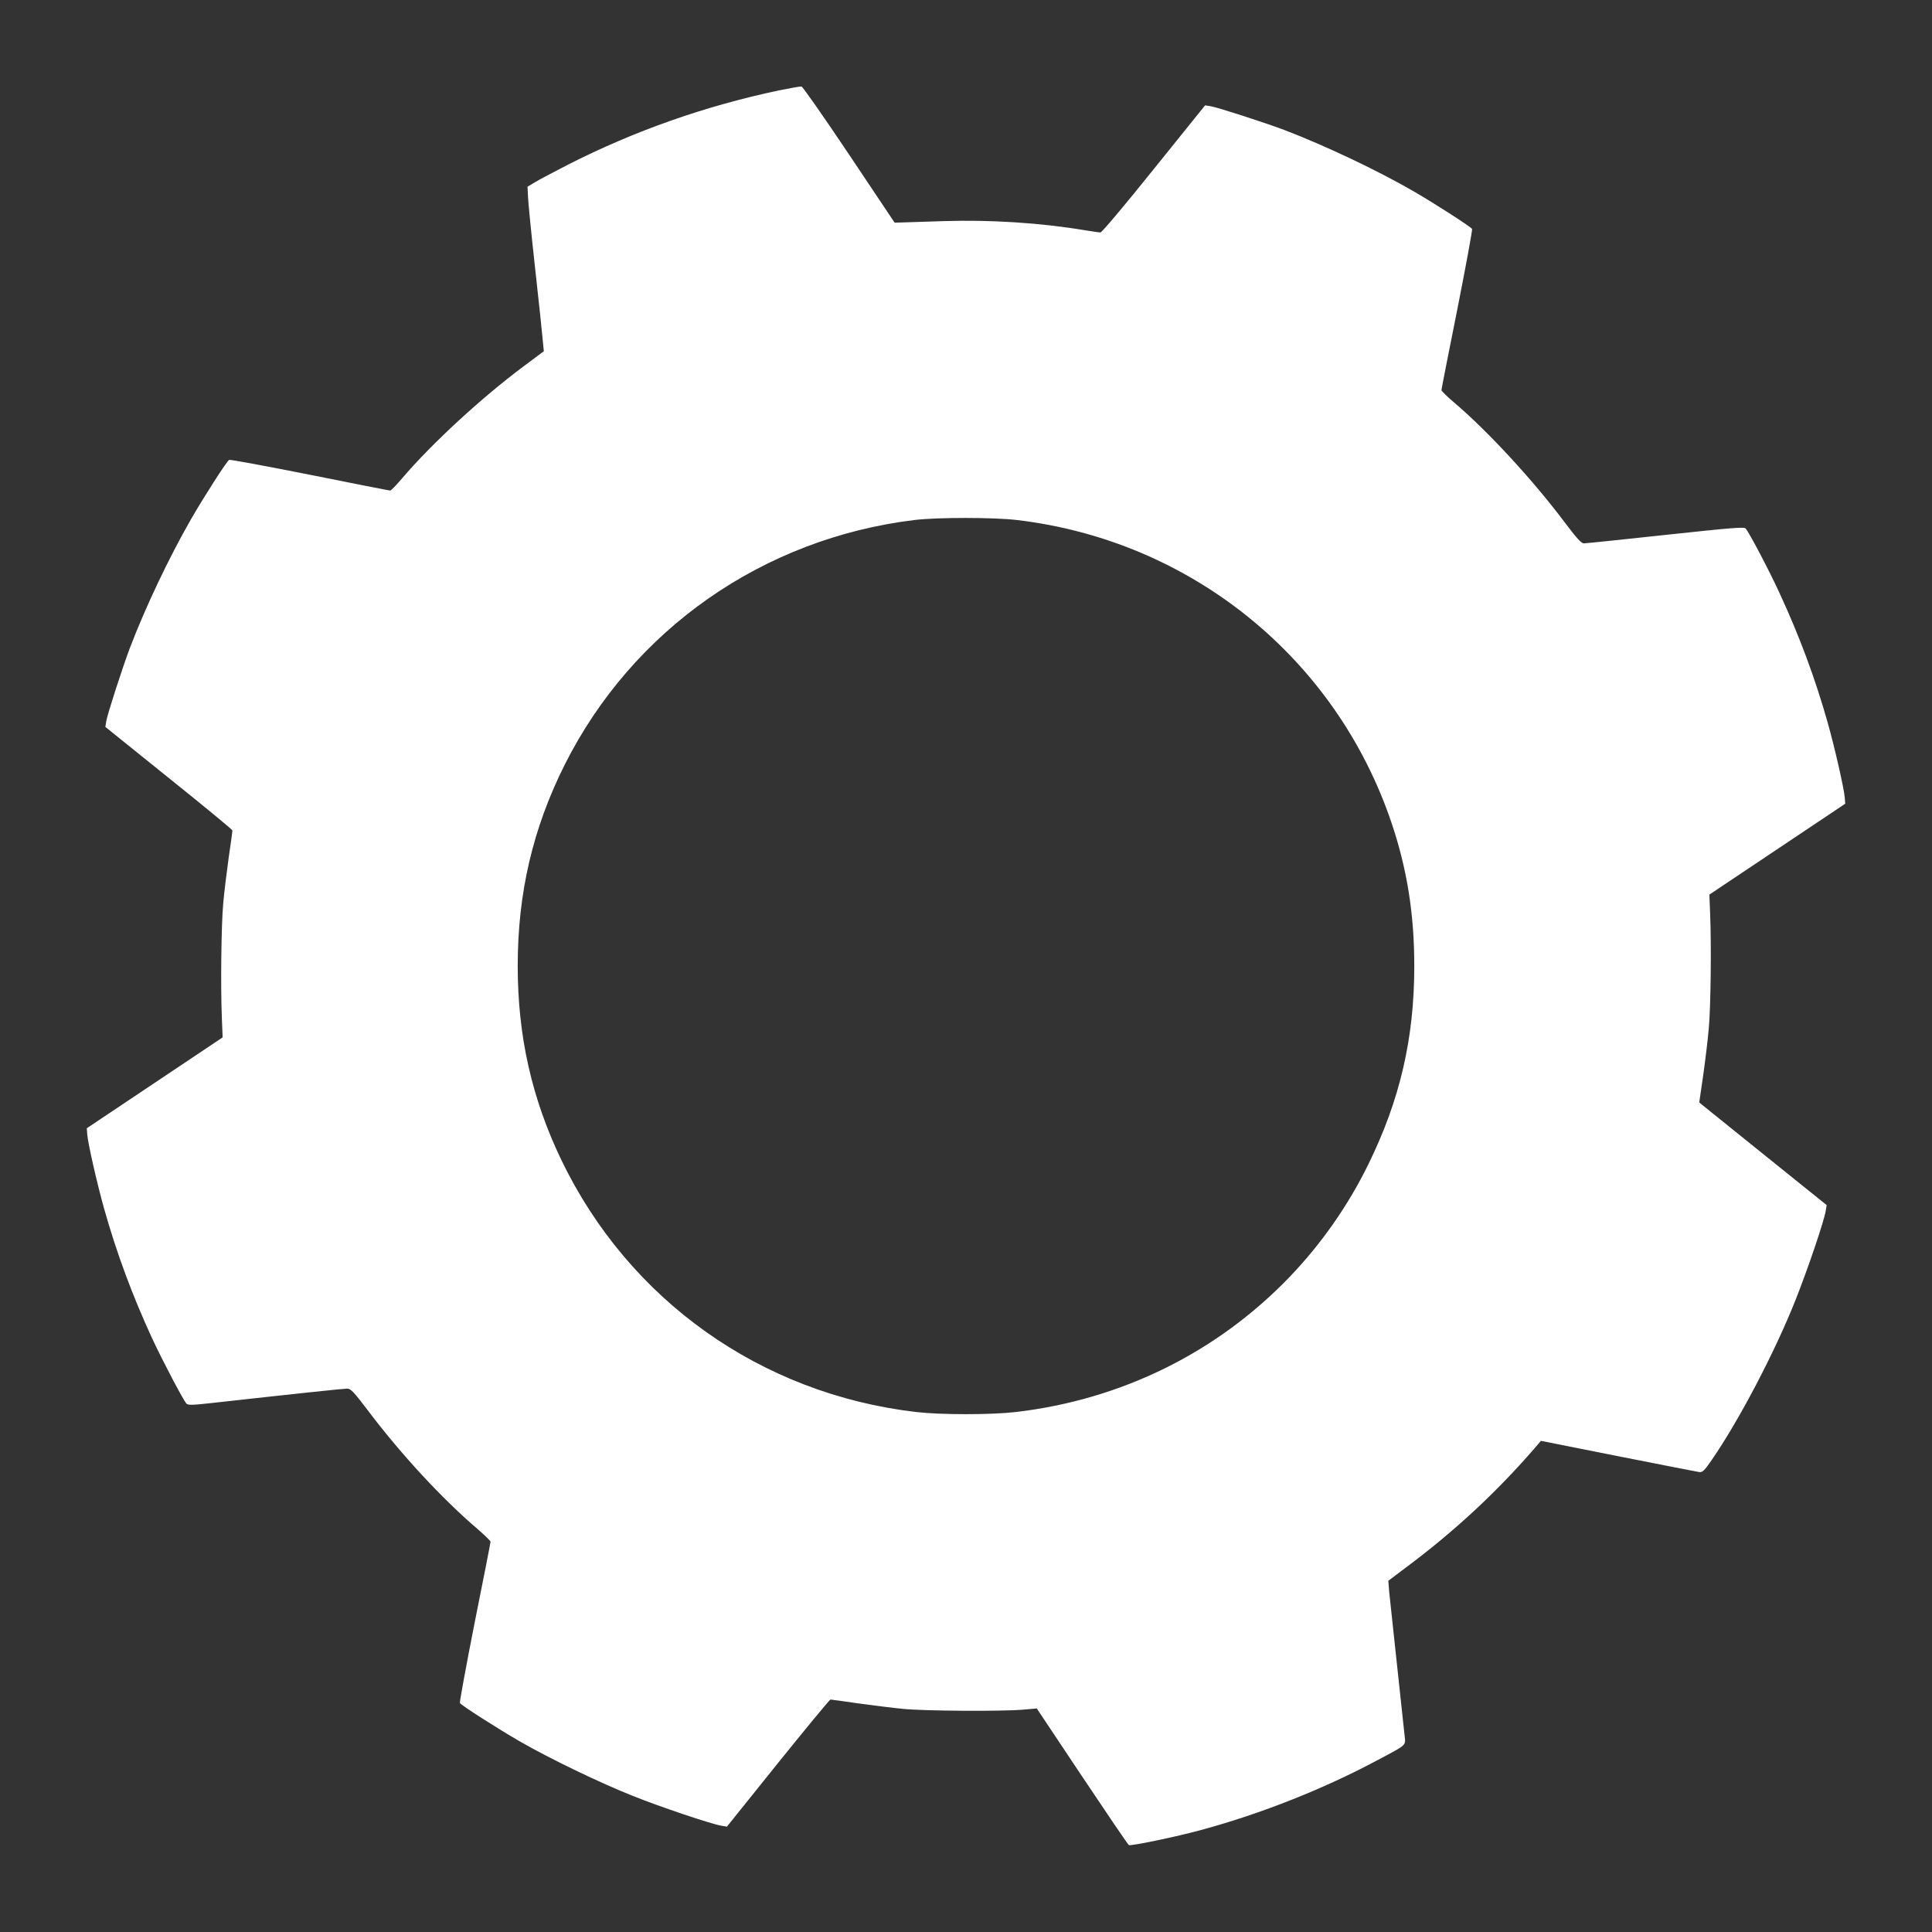 <svg version="1.2" xmlns="http://www.w3.org/2000/svg" viewBox="0 0 1280 1280" width="1280" height="1280">
	<rect x="0" y="0" width="1280" height="1280" fill="#333333" stroke="none"/>
	<title>ferramenta2-svg</title>
	<style>
		.s0 { fill: #ffffff } 
	</style>
	<g id="Layer">
		<path id="Layer" fill-rule="evenodd" class="s0" d="m531 57.3c0.8 0.1 15 20.4 31.6 45.2l30.1 45 4.4-0.1c2.4-0.1 15-0.5 27.9-0.9 30.9-1 64.1 1.1 93.5 6 5 0.8 9.7 1.5 10.6 1.5 0.9 0 16.4-18.4 35.4-42.1l33.9-42.1 3.8 0.6c4.7 0.8 34.7 10.5 48.4 15.6 27 10.3 62.3 27 86.4 41 13.9 8.1 37.4 23.2 38.3 24.7 0.3 0.5-4.1 24.5-9.8 53.3-5.8 28.8-10.5 52.9-10.5 53.5 0 0.5 3.7 4.2 8.2 8 22.6 19.2 52.5 51.6 73.7 79.9 7.6 10.1 10.8 13.6 12.4 13.6 1.2 0 25.5-2.5 54-5.6 43.8-4.7 52.1-5.4 53.2-4.3 2.2 2.4 15.1 26.8 22.3 42.4 13.5 29.2 23.8 56.9 32.1 86.3 4.6 16.3 10.9 43.8 11.3 49.7l0.3 4-90 60.2 0.5 12.4c0.9 21.2 0.4 62.8-0.9 76.4-0.6 7.1-2.3 21.1-3.7 31l-2.6 17.9 2.3 1.9c1.3 1.1 20.3 16.4 42.2 34l39.9 32.1-0.6 3.8c-1.1 6.8-11.6 37.8-19.9 58.8-13.6 34.4-37.7 80.4-55.8 106.5-4.6 6.7-5.9 8-8 7.8-1.3-0.2-25.5-4.9-53.7-10.5l-51.3-10.2-4.7 5.5c-25.3 29.1-52.8 54.6-85.1 78.7l-11.3 8.5 0.6 7.6c0.4 4.2 2.7 25.6 5.1 47.6 2.4 22 4.6 43 5 46.6 0.8 7.7 2.3 6.3-17.6 16.9-35.6 19.1-77.5 35.7-117.1 46.4-16.4 4.5-46.7 10.8-47.9 10-0.6-0.3-14.5-20.8-31-45.5l-30-45-9.2 0.8c-14.1 1.2-64.6 0.9-79.2-0.5-7.1-0.7-20.7-2.4-30.2-3.7-9.4-1.4-17.6-2.5-18.1-2.5-0.5 0-16.1 18.9-34.8 42.1l-33.8 42.1-3.6-0.6c-6.4-1-40.7-12.5-58.8-19.8-21.2-8.4-54.5-24.4-74.3-35.8-15-8.6-39.2-24.1-40.2-25.7-0.3-0.5 4.1-24.5 9.8-53.4 5.8-28.8 10.5-52.9 10.5-53.5 0-0.5-4.2-4.6-9.2-8.9-23.1-19.8-50.1-49-71.5-77.3-10-13.2-11.9-15.2-14.3-15.2-2.4 0-33.7 3.3-90.3 9.6-12.6 1.4-15.1 1.4-16.2 0.3-2.1-2.3-15.8-28.3-22.8-43.4-13.1-28.4-23.4-56.3-31.6-85.3-4.6-16.3-10.9-43.8-11.3-49.7l-0.3-4 90-60.2-0.5-12.4c-0.9-21.4-0.4-62.8 0.9-76.4 0.6-7.2 2.3-20.7 3.6-30.2 1.4-9.4 2.5-17.6 2.5-18.1 0-0.5-18.9-16.1-42.1-34.7l-42.1-33.9 0.6-3.8c0.8-4.7 10.5-34.8 15.6-48.4 10.3-27 26-60.1 40.6-85.5 8.3-14.4 23.5-38.2 25.2-39.2 0.5-0.4 24.5 4.1 53.3 9.8 28.8 5.8 52.8 10.5 53.4 10.5 0.6 0 4.2-3.7 8-8.2 19.5-22.9 52.5-53.3 80.4-74.1l13.4-10-0.7-7.1c-0.3-3.9-2.6-25.6-5.1-48.1-2.5-22.6-4.6-43.9-4.7-47.4l-0.3-6.4 5-3c2.8-1.7 12.7-6.9 22-11.7 43.9-22.3 90.4-38.7 139.5-49.1 7.4-1.5 14.2-2.7 15-2.6zm75 287.2c-100.5 12.2-186.9 72.6-231.9 162.2-21.1 42.2-31.1 84.9-31.1 133.3 0 46.4 9.3 87.7 28.9 128.5 44.7 92.8 132.1 155 235.1 167 16.2 1.9 49.8 1.9 66 0 70.1-8.2 133.4-39.5 181.5-89.6 20.8-21.7 38.7-47.2 52-74.4 21-42.7 30.5-83.6 30.5-131.5 0-34.5-4.8-64.6-15.3-95.5-37.1-109.1-133.2-186.5-248.2-200-15.8-1.8-52.4-1.8-67.5 0z"/>
	</g>
</svg>